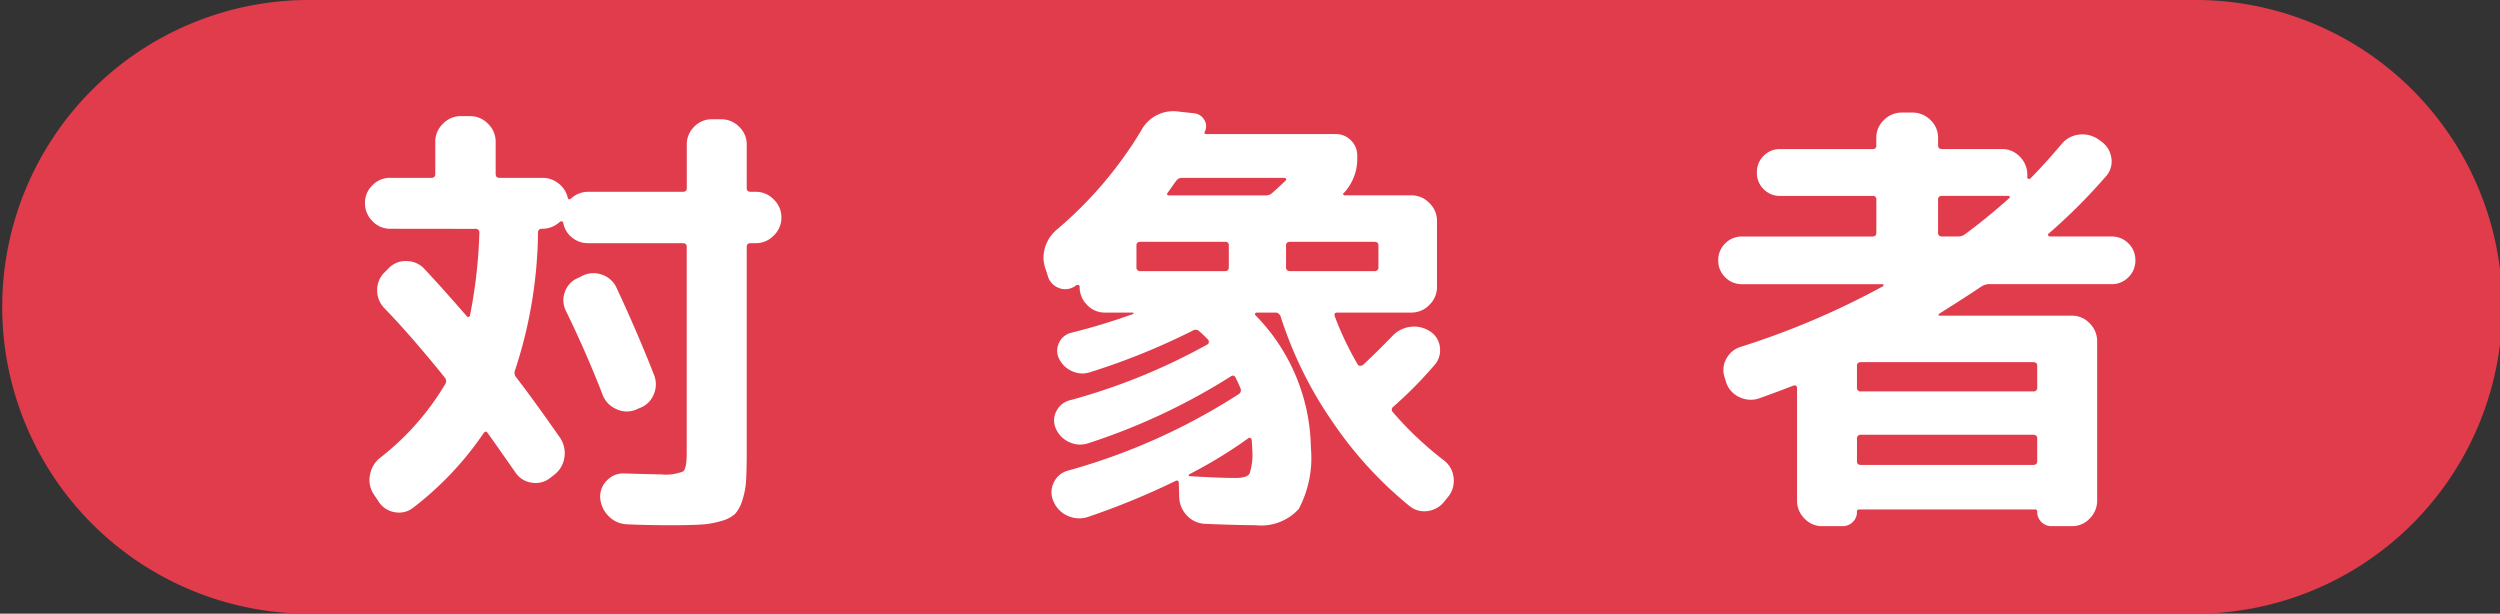 <svg xmlns="http://www.w3.org/2000/svg" width="144.247" height="35.409" viewBox="0 0 144.247 35.409"><rect x="0" y="0" width="144.247" height="35.409" fill="#333333" stroke="none"/><g><path fill="#e13c4c" d="M126.541 35.409H17.7A17.705 17.705 0 0 1 17.7 0h108.841a17.705 17.705 0 1 1 0 35.409"/><path fill="#fff" d="M36.659 23.651a1.4 1.4 0 0 1-1.136-.065 1.47 1.47 0 0 1-.767-.845q-.962-2.47-2.106-4.81a1.37 1.37 0 0 1-.052-1.1 1.34 1.34 0 0 1 .754-.793l.26-.13a1.46 1.46 0 0 1 1.144-.052 1.42 1.42 0 0 1 .832.78q1.2 2.574 2.158 5.018a1.46 1.46 0 0 1-.039 1.131 1.38 1.38 0 0 1-.819.767ZM22.515 13.199a1.38 1.38 0 0 1-1.027-.442 1.44 1.44 0 0 1-.429-1.04 1.4 1.4 0 0 1 .429-1.027 1.4 1.4 0 0 1 1.027-.429h2.392q.208 0 .208-.234V8.181a1.42 1.42 0 0 1 .442-1.04 1.42 1.42 0 0 1 1.04-.442h.52a1.42 1.42 0 0 1 1.04.442 1.42 1.42 0 0 1 .442 1.04v1.846q0 .234.208.234h2.5a1.45 1.45 0 0 1 .936.338 1.43 1.43 0 0 1 .52.832q.052.13.182.026a1.46 1.46 0 0 1 .988-.39h5.46q.234 0 .234-.208V8.337a1.4 1.4 0 0 1 .429-1.027 1.4 1.4 0 0 1 1.027-.429h.52a1.44 1.44 0 0 1 1.04.429 1.38 1.38 0 0 1 .442 1.027v2.522q0 .208.234.208h.286a1.42 1.42 0 0 1 1.04.442 1.42 1.42 0 0 1 .442 1.04 1.42 1.42 0 0 1-.442 1.04 1.42 1.42 0 0 1-1.04.442h-.286q-.234 0-.234.208v11.83q0 1.066-.039 1.677a4.4 4.4 0 0 1-.223 1.144 2 2 0 0 1-.416.767 1.9 1.9 0 0 1-.78.4 5 5 0 0 1-1.17.208q-.624.039-1.716.039-1.456 0-2.548-.052a1.55 1.55 0 0 1-1.07-.465 1.66 1.66 0 0 1-.492-1.068 1.3 1.3 0 0 1 .39-1 1.28 1.28 0 0 1 1.014-.4q1.82.052 2.106.052a2.7 2.7 0 0 0 1.274-.169q.208-.169.208-1.053v-11.91q0-.208-.234-.208h-5.46a1.43 1.43 0 0 1-.923-.325 1.4 1.4 0 0 1-.507-.845q-.052-.156-.208-.052a1.46 1.46 0 0 1-.988.39h-.026a.207.207 0 0 0-.234.234 26.2 26.2 0 0 1-1.326 7.93.4.4 0 0 0 .052.39q.988 1.274 2.548 3.51a1.58 1.58 0 0 1 .247 1.131 1.52 1.52 0 0 1-.585 1l-.234.182a1.34 1.34 0 0 1-1.066.273 1.33 1.33 0 0 1-.936-.585q-1.456-2.08-1.612-2.288-.1-.156-.234.026a18.5 18.5 0 0 1-4.056 4.29 1.3 1.3 0 0 1-1.066.26 1.35 1.35 0 0 1-.936-.623l-.26-.39a1.48 1.48 0 0 1-.234-1.12 1.58 1.58 0 0 1 .6-1.014 15.2 15.2 0 0 0 3.768-4.286.31.31 0 0 0-.052-.338q-1.95-2.418-3.484-4a1.47 1.47 0 0 1-.416-1.04 1.42 1.42 0 0 1 .442-1.04l.208-.208a1.33 1.33 0 0 1 1.04-.429 1.4 1.4 0 0 1 1.04.455q1.092 1.17 2.444 2.73a.11.11 0 0 0 .1.039.12.12 0 0 0 .078-.065 28.5 28.5 0 0 0 .546-4.784.207.207 0 0 0-.234-.234Zm37.96 2.782-.13-.416a1.9 1.9 0 0 1-.065-1.222 2.16 2.16 0 0 1 .663-1.066 23 23 0 0 0 4.888-5.72 2.1 2.1 0 0 1 2.184-1.118l.91.1a.75.75 0 0 1 .559.377.67.67 0 0 1 .039.663q-.078.156.078.156h7.462a1.2 1.2 0 0 1 .884.364 1.2 1.2 0 0 1 .364.884v.078a2.87 2.87 0 0 1-.78 2.08.05.05 0 0 0-.026.078.08.08 0 0 0 .078.052h3.848a1.42 1.42 0 0 1 1.04.442 1.42 1.42 0 0 1 .442 1.04v3.8a1.42 1.42 0 0 1-.442 1.04 1.42 1.42 0 0 1-1.04.442h-4.29q-.182 0-.13.208a18 18 0 0 0 1.326 2.782q.026.078.143.078a.23.23 0 0 0 .169-.052q.754-.7 1.716-1.69a1.7 1.7 0 0 1 1.04-.507 1.67 1.67 0 0 1 1.118.273 1.24 1.24 0 0 1 .559.923 1.28 1.28 0 0 1-.325 1.027 24 24 0 0 1-2.366 2.392.205.205 0 0 0-.026.312 20 20 0 0 0 2.912 2.756 1.42 1.42 0 0 1 .585.962 1.48 1.48 0 0 1-.247 1.092l-.234.286a1.46 1.46 0 0 1-.949.6 1.35 1.35 0 0 1-1.079-.258 22.6 22.6 0 0 1-4.459-4.866 22.9 22.9 0 0 1-3-6.084q-.1-.234-.286-.234h-1.095a.11.11 0 0 0-.09.052.07.07 0 0 0 .013.1 11.14 11.14 0 0 1 3.2 7.644 6.3 6.3 0 0 1-.7 3.536 2.94 2.94 0 0 1-2.5.936q-1.04 0-2.886-.078a1.5 1.5 0 0 1-1.053-.468 1.58 1.58 0 0 1-.456-1.062l-.026-.806q0-.234-.208-.13a43 43 0 0 1-4.992 2.054 1.6 1.6 0 0 1-1.183-.039 1.55 1.55 0 0 1-.845-.845 1.24 1.24 0 0 1 0-1.053 1.25 1.25 0 0 1 .806-.715 35.8 35.8 0 0 0 9.88-4.42.264.264 0 0 0 .1-.338q-.078-.208-.286-.624-.1-.182-.286-.052a36.3 36.3 0 0 1-8.212 3.848 1.45 1.45 0 0 1-1.092-.065 1.5 1.5 0 0 1-.78-.793 1.13 1.13 0 0 1 .026-.975 1.18 1.18 0 0 1 .754-.637 35.4 35.4 0 0 0 7.956-3.224.14.14 0 0 0 .091-.13.18.18 0 0 0-.039-.156q-.338-.338-.52-.494a.3.3 0 0 0-.362-.026 39.5 39.5 0 0 1-5.9 2.392 1.4 1.4 0 0 1-1.04-.039 1.5 1.5 0 0 1-.78-.741 1.02 1.02 0 0 1 0-.9 1.02 1.02 0 0 1 .7-.585 37 37 0 0 0 3.586-1.089q.026-.052 0-.078h-1.638a1.38 1.38 0 0 1-1.028-.442 1.44 1.44 0 0 1-.429-1.04v-.026q0-.052-.065-.078a.14.14 0 0 0-.117 0 1.01 1.01 0 0 1-.936.195 1.05 1.05 0 0 1-.701-.663m10.816 11.596q.65 0 .806-.247a3.5 3.5 0 0 0 .156-1.391q0-.1-.013-.286t-.017-.26a.13.13 0 0 0-.078-.117.1.1 0 0 0-.122.013 27 27 0 0 1-3.41 2.08.1.1 0 0 0-.026.065q0 .039.052.039 1.638.104 2.652.104m3.146-13.624q-.234 0-.234.208v1.248a.207.207 0 0 0 .234.234h4.862a.207.207 0 0 0 .234-.234v-1.248q0-.208-.234-.208Zm-7.046-2.86q-.13.182.078.182h5.538a.56.56 0 0 0 .416-.156q.52-.468.754-.7.052-.026.026-.091t-.08-.067h-5.926a.4.4 0 0 0-.338.182q-.078.1-.234.325t-.234.325m-1.82 3.068v1.248a.207.207 0 0 0 .234.234h4.888q.208 0 .208-.234v-1.248a.184.184 0 0 0-.208-.208h-4.888q-.234 0-.234.208m34.944 2.236a1.33 1.33 0 0 1-.975-.4 1.33 1.33 0 0 1-.4-.975 1.33 1.33 0 0 1 .4-.975 1.33 1.33 0 0 1 .975-.4h7.54q.208 0 .208-.234v-1.9a.184.184 0 0 0-.208-.208h-5.332a1.3 1.3 0 0 1-.962-.39 1.3 1.3 0 0 1-.39-.962 1.3 1.3 0 0 1 .39-.962 1.3 1.3 0 0 1 .962-.39h5.33a.184.184 0 0 0 .208-.208v-.442a1.38 1.38 0 0 1 .442-1.027 1.44 1.44 0 0 1 1.04-.429h.6a1.44 1.44 0 0 1 1.04.429 1.38 1.38 0 0 1 .442 1.027v.442q0 .208.234.208h3.458a1.38 1.38 0 0 1 1.027.442 1.44 1.44 0 0 1 .429 1.04v.156q0 .052.065.078a.1.1 0 0 0 .117-.026q.78-.78 1.794-1.976a1.5 1.5 0 0 1 .988-.546 1.6 1.6 0 0 1 1.118.26l.182.13a1.4 1.4 0 0 1 .585.949 1.27 1.27 0 0 1-.3 1.053 33 33 0 0 1-3.328 3.328q-.052.026-.013.091a.11.11 0 0 0 .091.065h3.562a1.33 1.33 0 0 1 .975.4 1.33 1.33 0 0 1 .4.975 1.33 1.33 0 0 1-.4.975 1.33 1.33 0 0 1-.975.4h-7.123a.9.9 0 0 0-.416.156q-.65.442-2.418 1.56a.1.1 0 0 0-.026.065q0 .039.052.039h7.644a1.38 1.38 0 0 1 1.027.442 1.44 1.44 0 0 1 .429 1.04v9.18a1.44 1.44 0 0 1-.429 1.04 1.38 1.38 0 0 1-1.027.442h-1.17a.82.82 0 0 1-.585-.234.8.8 0 0 1-.247-.6.115.115 0 0 0-.13-.13h-10.14a.115.115 0 0 0-.13.13.8.8 0 0 1-.247.6.82.82 0 0 1-.585.234h-1.17a1.38 1.38 0 0 1-1.027-.44 1.44 1.44 0 0 1-.429-1.04v-6.476q0-.208-.208-.156-.65.26-1.95.728a1.5 1.5 0 0 1-1.157-.056 1.42 1.42 0 0 1-.767-.832l-.078-.26a1.33 1.33 0 0 1 .065-1.1 1.4 1.4 0 0 1 .845-.715 46 46 0 0 0 8.19-3.484.08.08 0 0 0 .052-.078.046.046 0 0 0-.052-.052Zm17.03 10.222v-1.3a.207.207 0 0 0-.234-.234h-9.932a.207.207 0 0 0-.234.234v1.3q0 .208.234.208h9.932q.234-.008.234-.208m-5.722-15.11v1.9a.207.207 0 0 0 .234.234h.936a.66.66 0 0 0 .39-.13q1.3-.962 2.548-2.08.052-.052.026-.091a.09.09 0 0 0-.078-.039h-3.82q-.236-.002-.236.206m5.486 9.386h-9.93q-.234 0-.234.208v1.248a.207.207 0 0 0 .234.234h9.932a.207.207 0 0 0 .234-.234v-1.248q0-.208-.234-.208Z"/></g></svg>